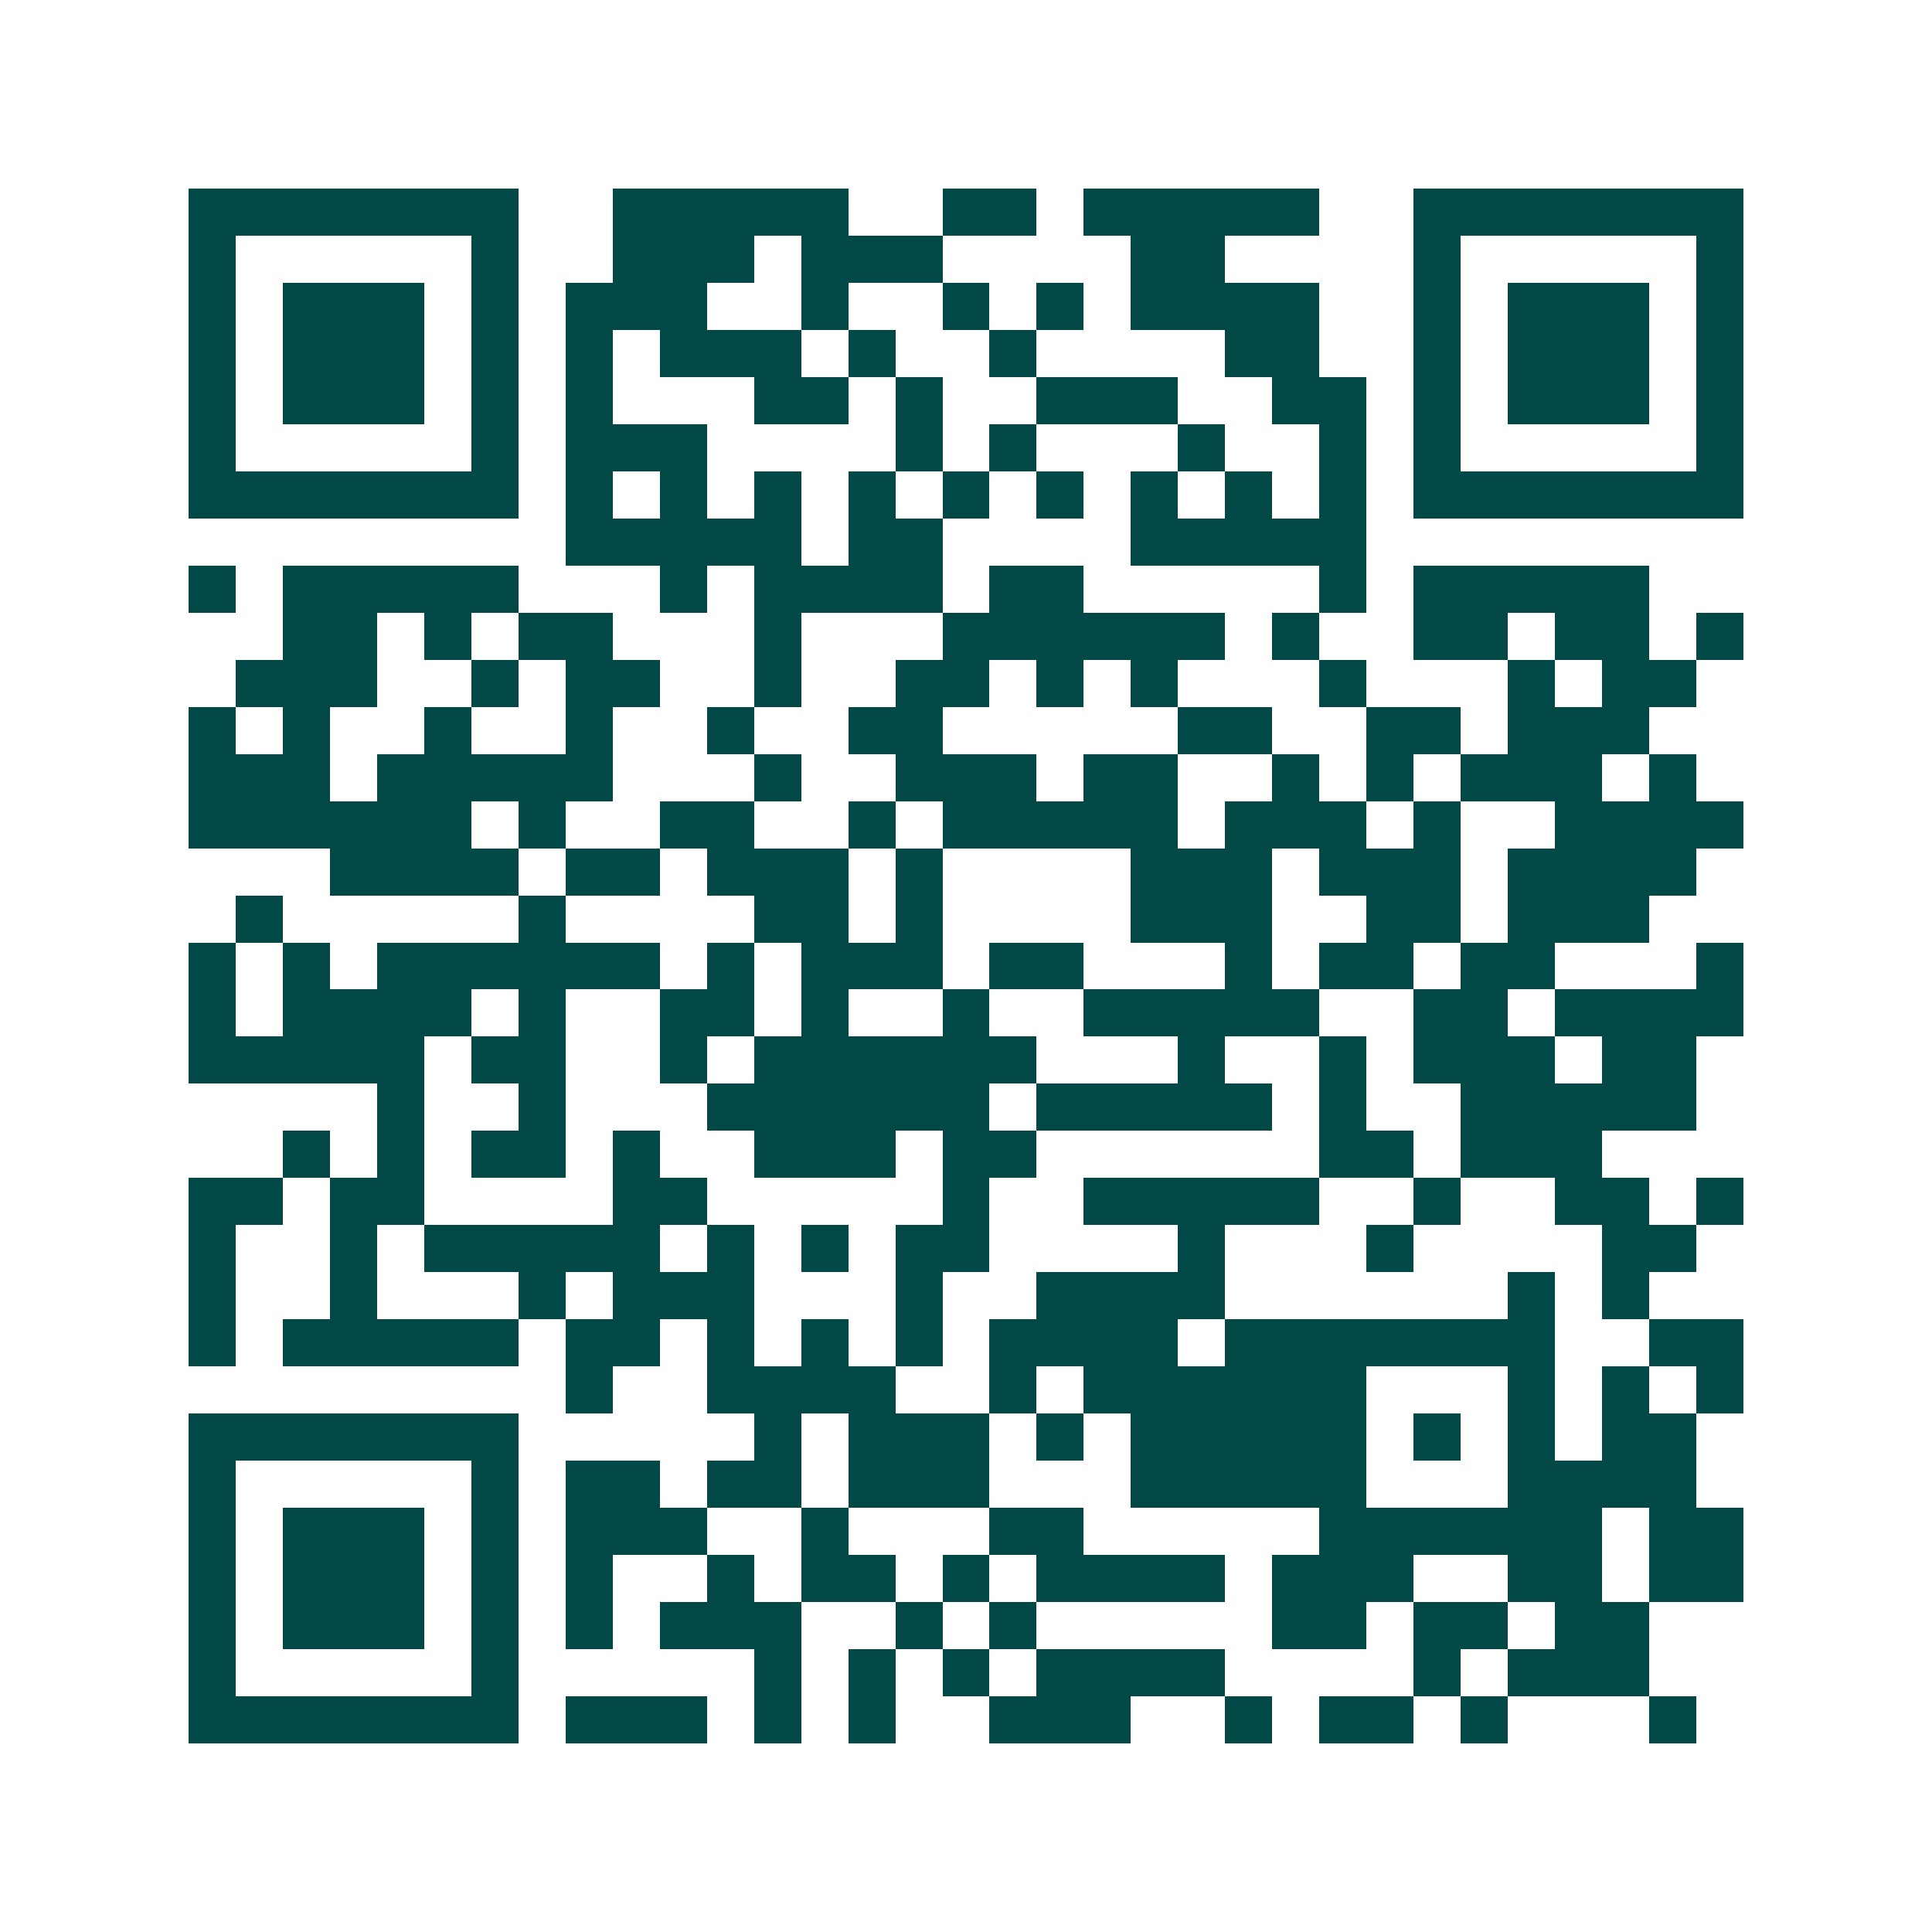 <svg xmlns="http://www.w3.org/2000/svg" width="200" height="200" viewBox="0 0 41 41" shape-rendering="crispEdges"><path fill="#ffffff" d="M0 0h41v41H0z"/><path stroke="#014847" d="M4 4.5h7m2 0h5m2 0h2m1 0h5m2 0h7M4 5.5h1m5 0h1m2 0h3m1 0h3m4 0h2m4 0h1m5 0h1M4 6.5h1m1 0h3m1 0h1m1 0h3m2 0h1m2 0h1m1 0h1m1 0h4m2 0h1m1 0h3m1 0h1M4 7.5h1m1 0h3m1 0h1m1 0h1m1 0h3m1 0h1m2 0h1m4 0h2m2 0h1m1 0h3m1 0h1M4 8.5h1m1 0h3m1 0h1m1 0h1m3 0h2m1 0h1m2 0h3m2 0h2m1 0h1m1 0h3m1 0h1M4 9.5h1m5 0h1m1 0h3m4 0h1m1 0h1m3 0h1m2 0h1m1 0h1m5 0h1M4 10.5h7m1 0h1m1 0h1m1 0h1m1 0h1m1 0h1m1 0h1m1 0h1m1 0h1m1 0h1m1 0h7M12 11.5h5m1 0h2m4 0h5M4 12.5h1m1 0h5m3 0h1m1 0h4m1 0h2m5 0h1m1 0h5M6 13.5h2m1 0h1m1 0h2m3 0h1m3 0h6m1 0h1m2 0h2m1 0h2m1 0h1M5 14.5h3m2 0h1m1 0h2m2 0h1m2 0h2m1 0h1m1 0h1m3 0h1m3 0h1m1 0h2M4 15.5h1m1 0h1m2 0h1m2 0h1m2 0h1m2 0h2m5 0h2m2 0h2m1 0h3M4 16.5h3m1 0h5m3 0h1m2 0h3m1 0h2m2 0h1m1 0h1m1 0h3m1 0h1M4 17.5h6m1 0h1m2 0h2m2 0h1m1 0h5m1 0h3m1 0h1m2 0h4M7 18.5h4m1 0h2m1 0h3m1 0h1m4 0h3m1 0h3m1 0h4M5 19.5h1m5 0h1m4 0h2m1 0h1m4 0h3m2 0h2m1 0h3M4 20.5h1m1 0h1m1 0h6m1 0h1m1 0h3m1 0h2m3 0h1m1 0h2m1 0h2m3 0h1M4 21.5h1m1 0h4m1 0h1m2 0h2m1 0h1m2 0h1m2 0h5m2 0h2m1 0h4M4 22.5h5m1 0h2m2 0h1m1 0h6m3 0h1m2 0h1m1 0h3m1 0h2M8 23.5h1m2 0h1m3 0h6m1 0h5m1 0h1m2 0h5M6 24.5h1m1 0h1m1 0h2m1 0h1m2 0h3m1 0h2m6 0h2m1 0h3M4 25.5h2m1 0h2m4 0h2m5 0h1m2 0h5m2 0h1m2 0h2m1 0h1M4 26.5h1m2 0h1m1 0h5m1 0h1m1 0h1m1 0h2m4 0h1m3 0h1m4 0h2M4 27.5h1m2 0h1m3 0h1m1 0h3m3 0h1m2 0h4m6 0h1m1 0h1M4 28.5h1m1 0h5m1 0h2m1 0h1m1 0h1m1 0h1m1 0h4m1 0h7m2 0h2M12 29.5h1m2 0h4m2 0h1m1 0h6m3 0h1m1 0h1m1 0h1M4 30.5h7m5 0h1m1 0h3m1 0h1m1 0h5m1 0h1m1 0h1m1 0h2M4 31.5h1m5 0h1m1 0h2m1 0h2m1 0h3m3 0h5m3 0h4M4 32.5h1m1 0h3m1 0h1m1 0h3m2 0h1m3 0h2m5 0h6m1 0h2M4 33.5h1m1 0h3m1 0h1m1 0h1m2 0h1m1 0h2m1 0h1m1 0h4m1 0h3m2 0h2m1 0h2M4 34.5h1m1 0h3m1 0h1m1 0h1m1 0h3m2 0h1m1 0h1m5 0h2m1 0h2m1 0h2M4 35.5h1m5 0h1m5 0h1m1 0h1m1 0h1m1 0h4m4 0h1m1 0h3M4 36.5h7m1 0h3m1 0h1m1 0h1m2 0h3m2 0h1m1 0h2m1 0h1m3 0h1"/></svg>

